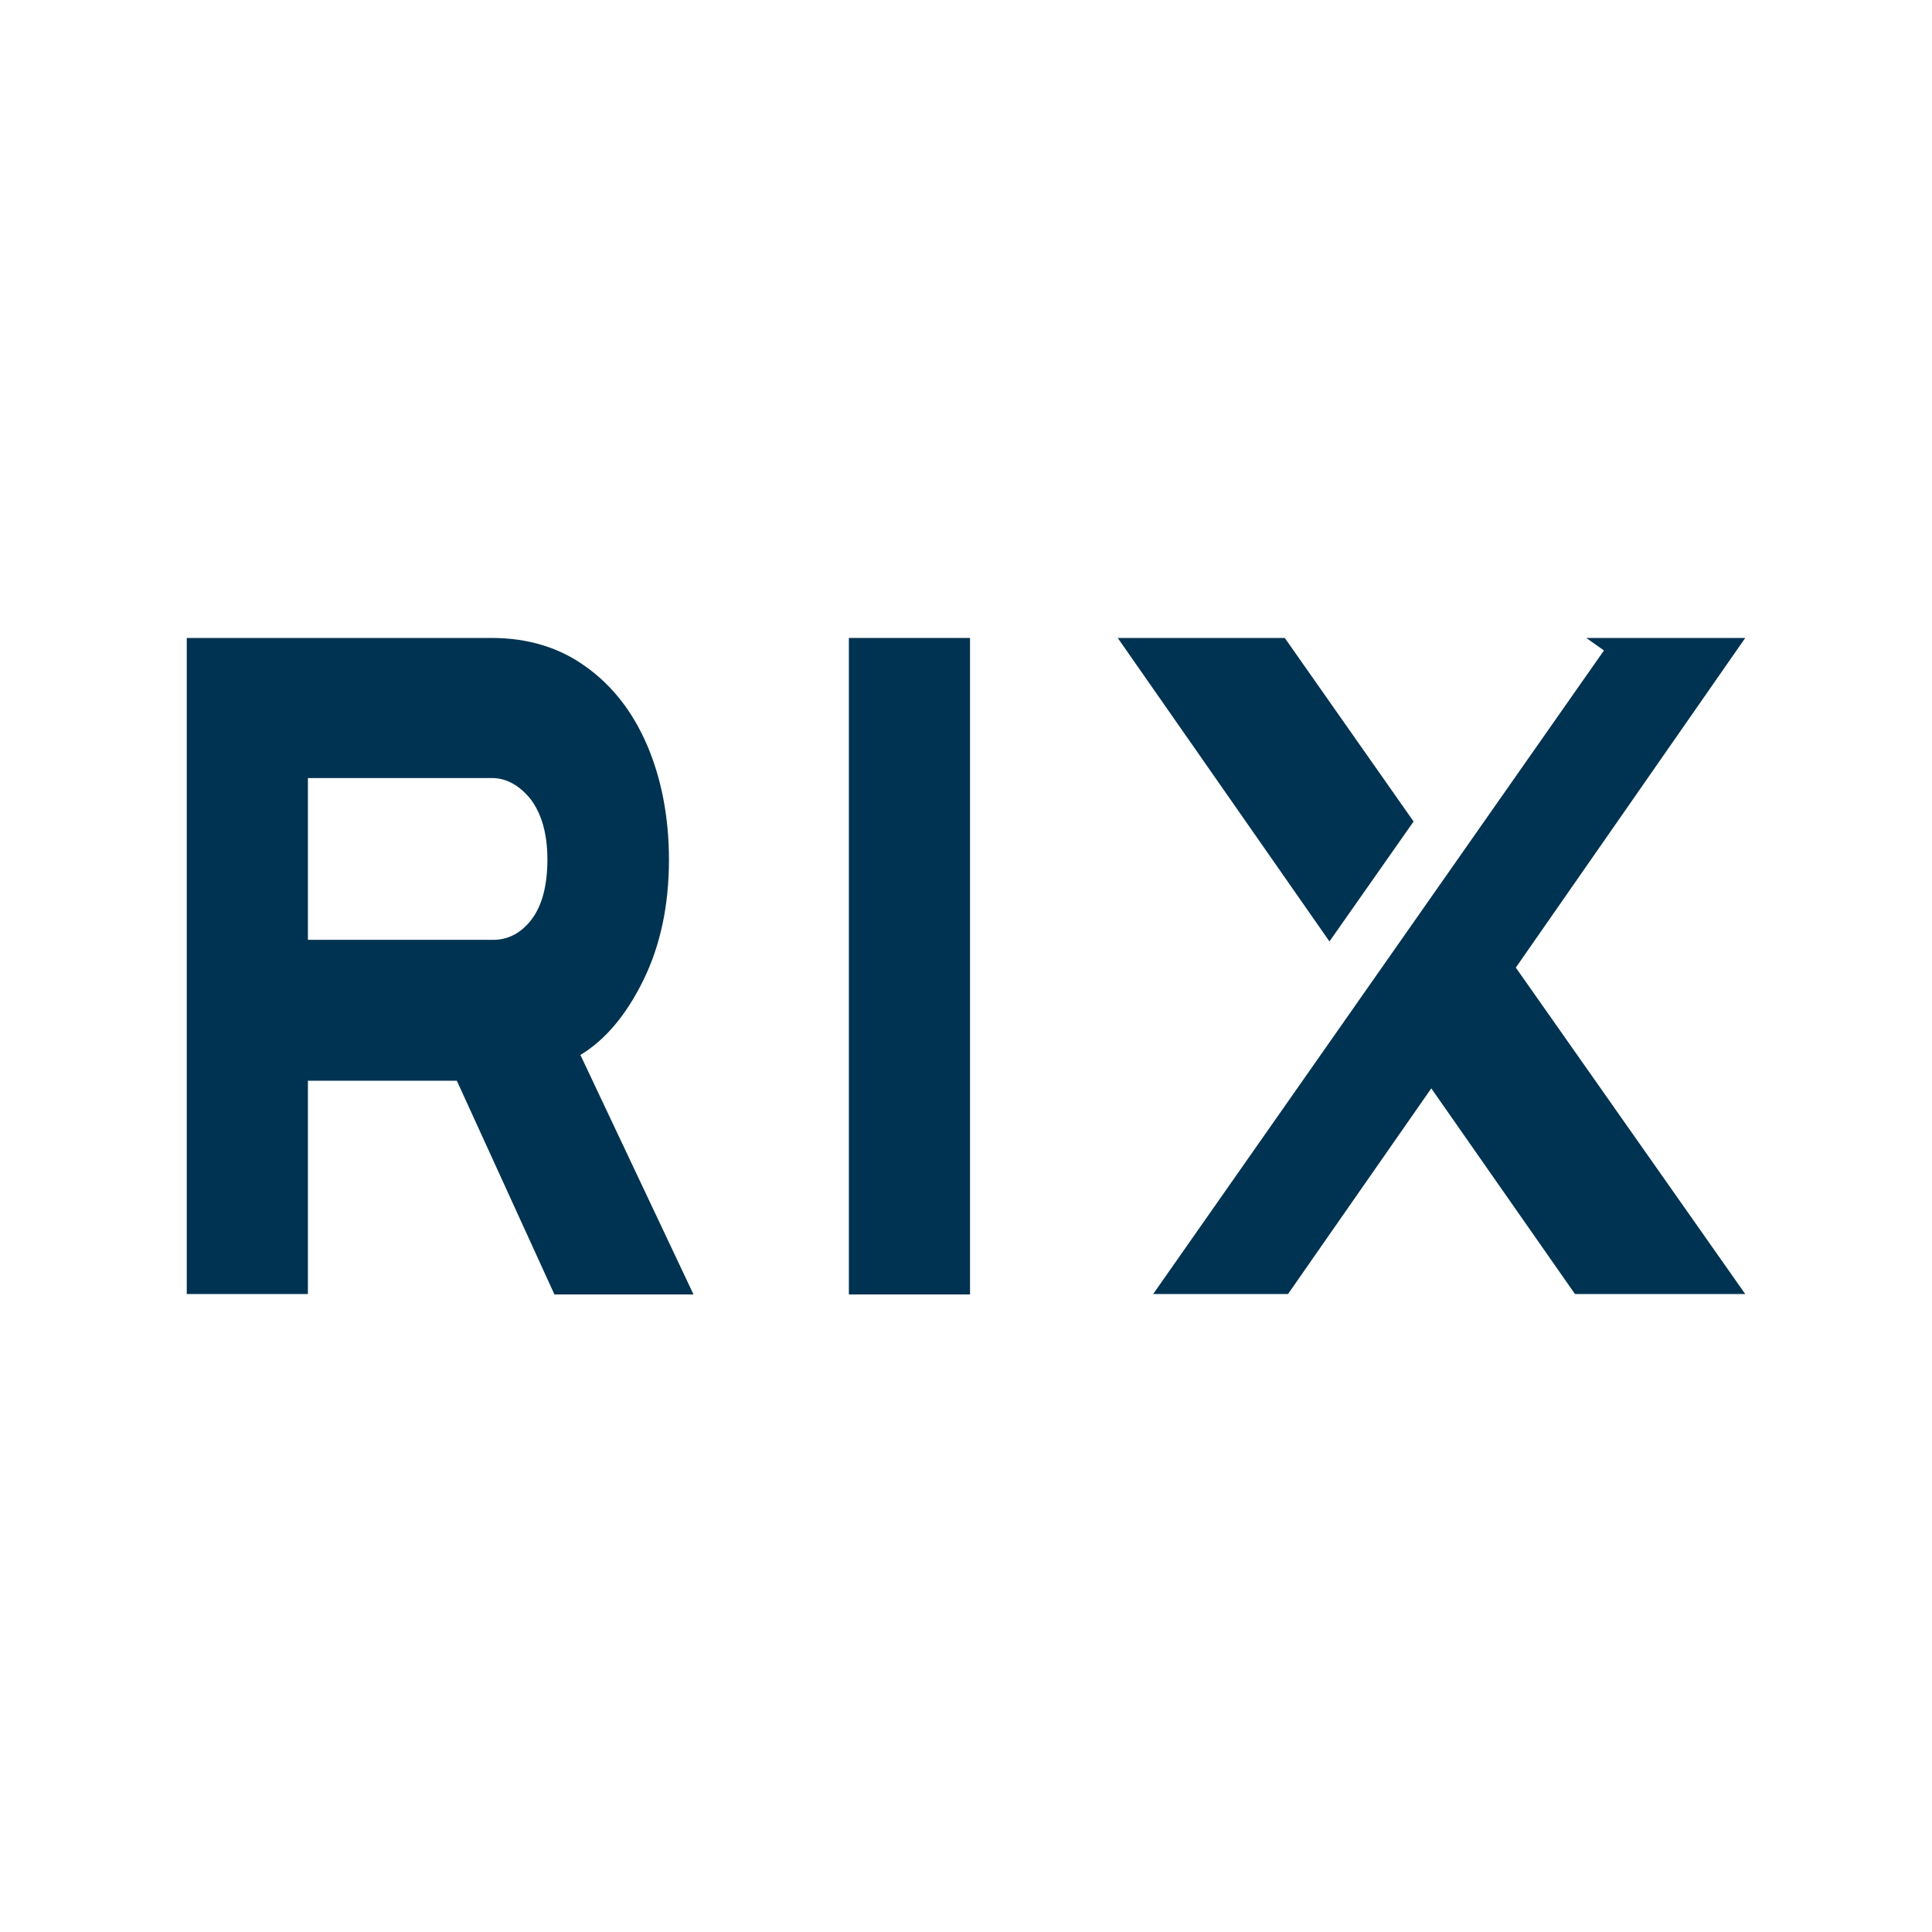 <?xml version="1.0" encoding="UTF-8"?> <svg xmlns="http://www.w3.org/2000/svg" xmlns:xlink="http://www.w3.org/1999/xlink" version="1.1" id="Laag_1" x="0px" y="0px" viewBox="0 0 480 480" style="enable-background:new 0 0 480 480;" xml:space="preserve"> <style type="text/css"> .st0{fill:#003351;} </style> <g> <g> <path class="st0" d="M137.7,321.5l-24.2-53h-37v53H46.4V158.5h75.8c9,0,16.8,2.4,23.3,7.1c6.6,4.7,11.7,11.2,15.3,19.6 c3.5,8.2,5.4,17.8,5.4,28.4c0,11.2-2.1,21.2-6.3,29.8c-4.2,8.6-9.4,14.9-15.7,18.7l28.1,59.5H137.7z M132.1,228.4 c2.6-3.5,3.9-8.4,3.9-14.9c0-6.5-1.5-11.4-4.2-15c-2.8-3.4-6-5.2-9.6-5.2H76.5v40.2h45.7C126.2,233.6,129.5,231.8,132.1,228.4z"></path> <path class="st0" d="M210.9,321.5V158.5h30.1v163.1H210.9z"></path> </g> <g> <polygon class="st0" points="351.2,204.1 319.2,158.5 277.7,158.5 330.3,233.9 "></polygon> <polygon class="st0" points="433.6,158.5 394.1,158.5 398.5,161.6 286.5,321.5 320,321.5 355.6,270.4 391.3,321.5 433.6,321.5 376.6,240.4 "></polygon> </g> </g> </svg> 